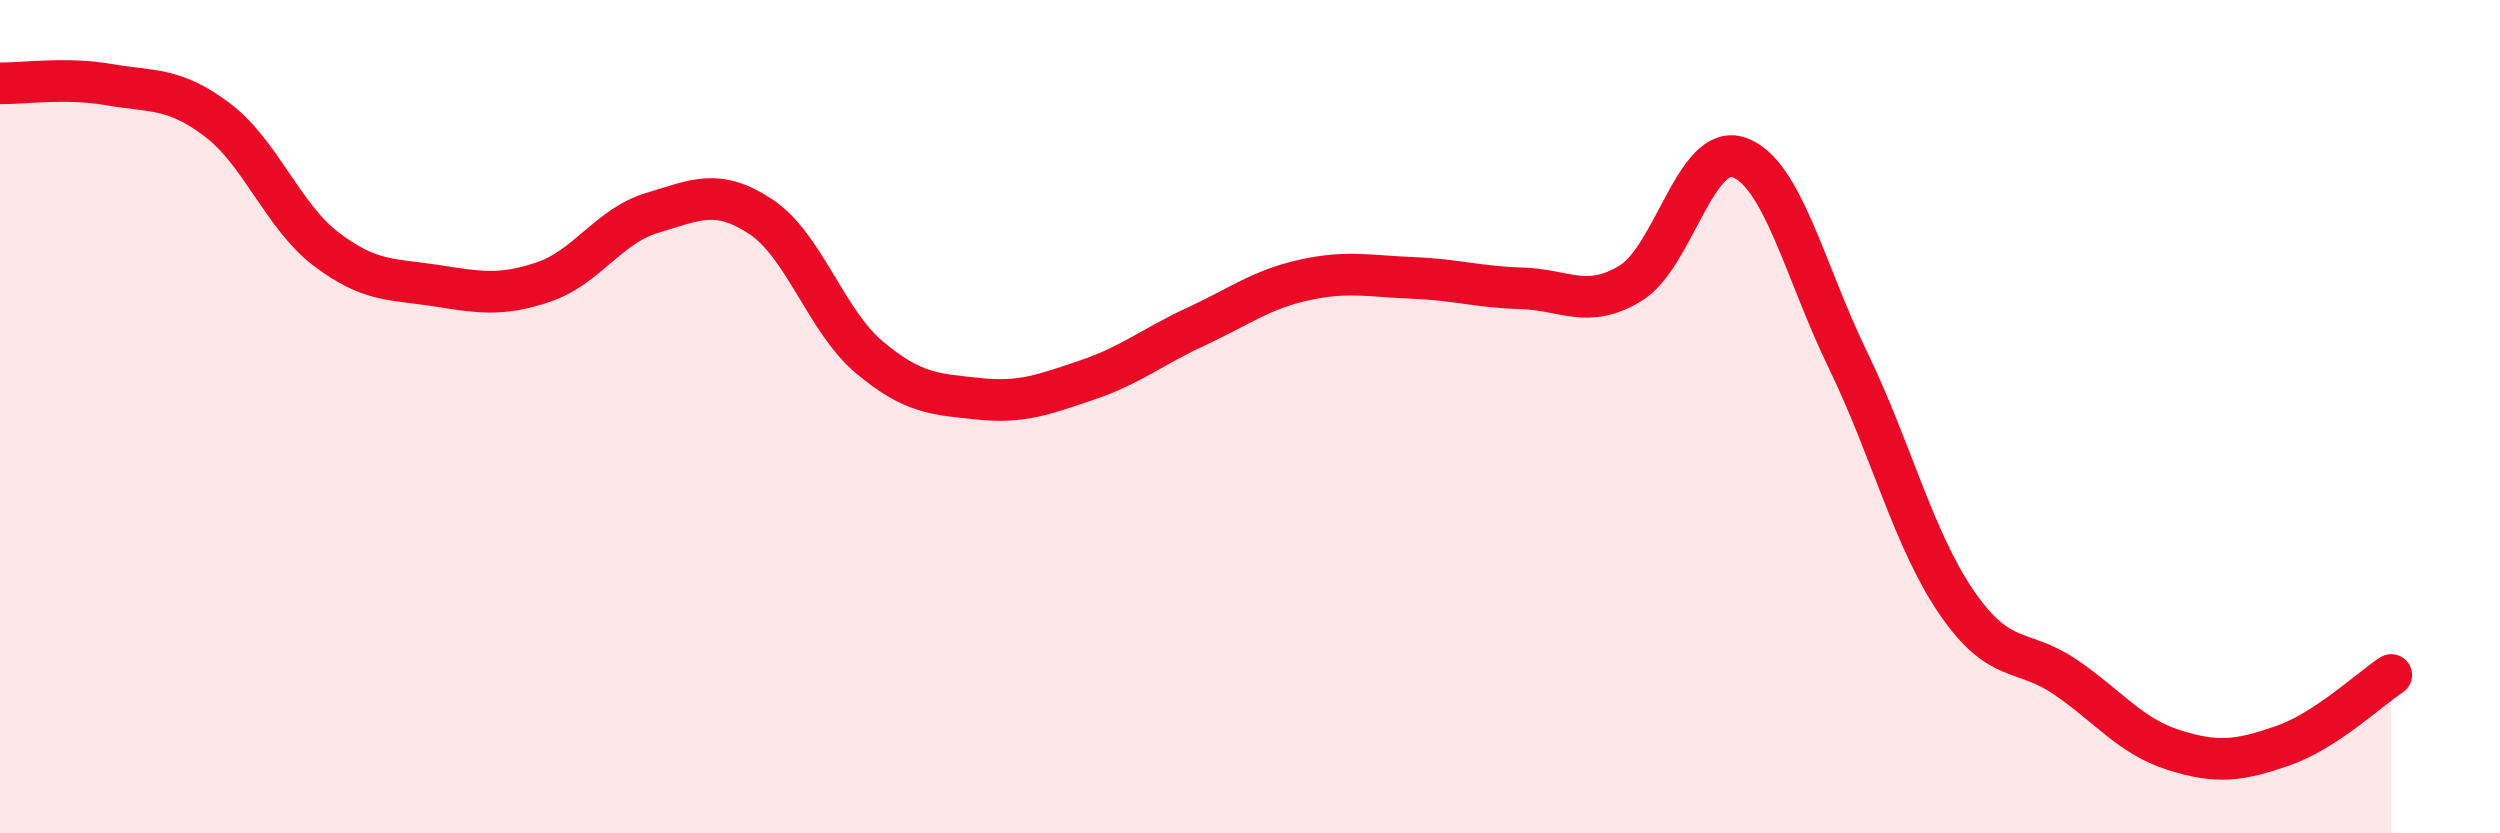 
    <svg width="60" height="20" viewBox="0 0 60 20" xmlns="http://www.w3.org/2000/svg">
      <path
        d="M 0,2 C 0.52,2.01 1.57,1.85 2.61,2.03 C 3.65,2.21 4.18,2.09 5.22,2.88 C 6.26,3.67 6.79,5.19 7.83,5.98 C 8.87,6.77 9.39,6.69 10.43,6.85 C 11.47,7.01 12,7.12 13.04,6.77 C 14.08,6.42 14.61,5.42 15.65,5.11 C 16.69,4.8 17.22,4.51 18.26,5.2 C 19.3,5.89 19.83,7.71 20.87,8.58 C 21.91,9.45 22.44,9.46 23.48,9.57 C 24.52,9.68 25.05,9.47 26.09,9.12 C 27.13,8.77 27.66,8.32 28.7,7.84 C 29.74,7.36 30.26,6.95 31.3,6.72 C 32.34,6.49 32.87,6.63 33.91,6.67 C 34.95,6.71 35.48,6.89 36.52,6.92 C 37.56,6.95 38.09,7.43 39.13,6.8 C 40.17,6.17 40.7,3.41 41.74,3.78 C 42.78,4.15 43.31,6.5 44.35,8.64 C 45.39,10.78 45.92,12.94 46.96,14.46 C 48,15.98 48.53,15.54 49.57,16.25 C 50.61,16.96 51.13,17.67 52.17,18 C 53.21,18.33 53.74,18.26 54.78,17.9 C 55.82,17.54 56.87,16.54 57.39,16.2L57.39 20L0 20Z"
        fill="#EB0A25"
        opacity="0.1"
        stroke-linecap="round"
        stroke-linejoin="round"
      />
      <path
        d="M 0,2 C 0.52,2.01 1.57,1.85 2.61,2.03 C 3.65,2.21 4.18,2.09 5.22,2.88 C 6.26,3.67 6.79,5.19 7.83,5.98 C 8.87,6.77 9.39,6.69 10.43,6.85 C 11.47,7.01 12,7.12 13.04,6.77 C 14.08,6.42 14.61,5.42 15.65,5.11 C 16.69,4.8 17.22,4.51 18.26,5.2 C 19.3,5.89 19.83,7.71 20.87,8.58 C 21.91,9.45 22.44,9.46 23.48,9.57 C 24.52,9.68 25.05,9.47 26.09,9.12 C 27.13,8.77 27.66,8.32 28.7,7.84 C 29.74,7.36 30.26,6.95 31.3,6.72 C 32.34,6.49 32.87,6.63 33.91,6.67 C 34.95,6.71 35.48,6.89 36.52,6.92 C 37.56,6.95 38.09,7.43 39.13,6.8 C 40.17,6.17 40.7,3.41 41.74,3.78 C 42.78,4.15 43.31,6.5 44.35,8.64 C 45.39,10.78 45.92,12.94 46.96,14.46 C 48,15.98 48.53,15.54 49.57,16.25 C 50.61,16.96 51.13,17.67 52.17,18 C 53.21,18.33 53.74,18.26 54.78,17.9 C 55.82,17.54 56.87,16.54 57.39,16.2"
        stroke="#EB0A25"
        stroke-width="1"
        fill="none"
        stroke-linecap="round"
        stroke-linejoin="round"
      />
    </svg>
  